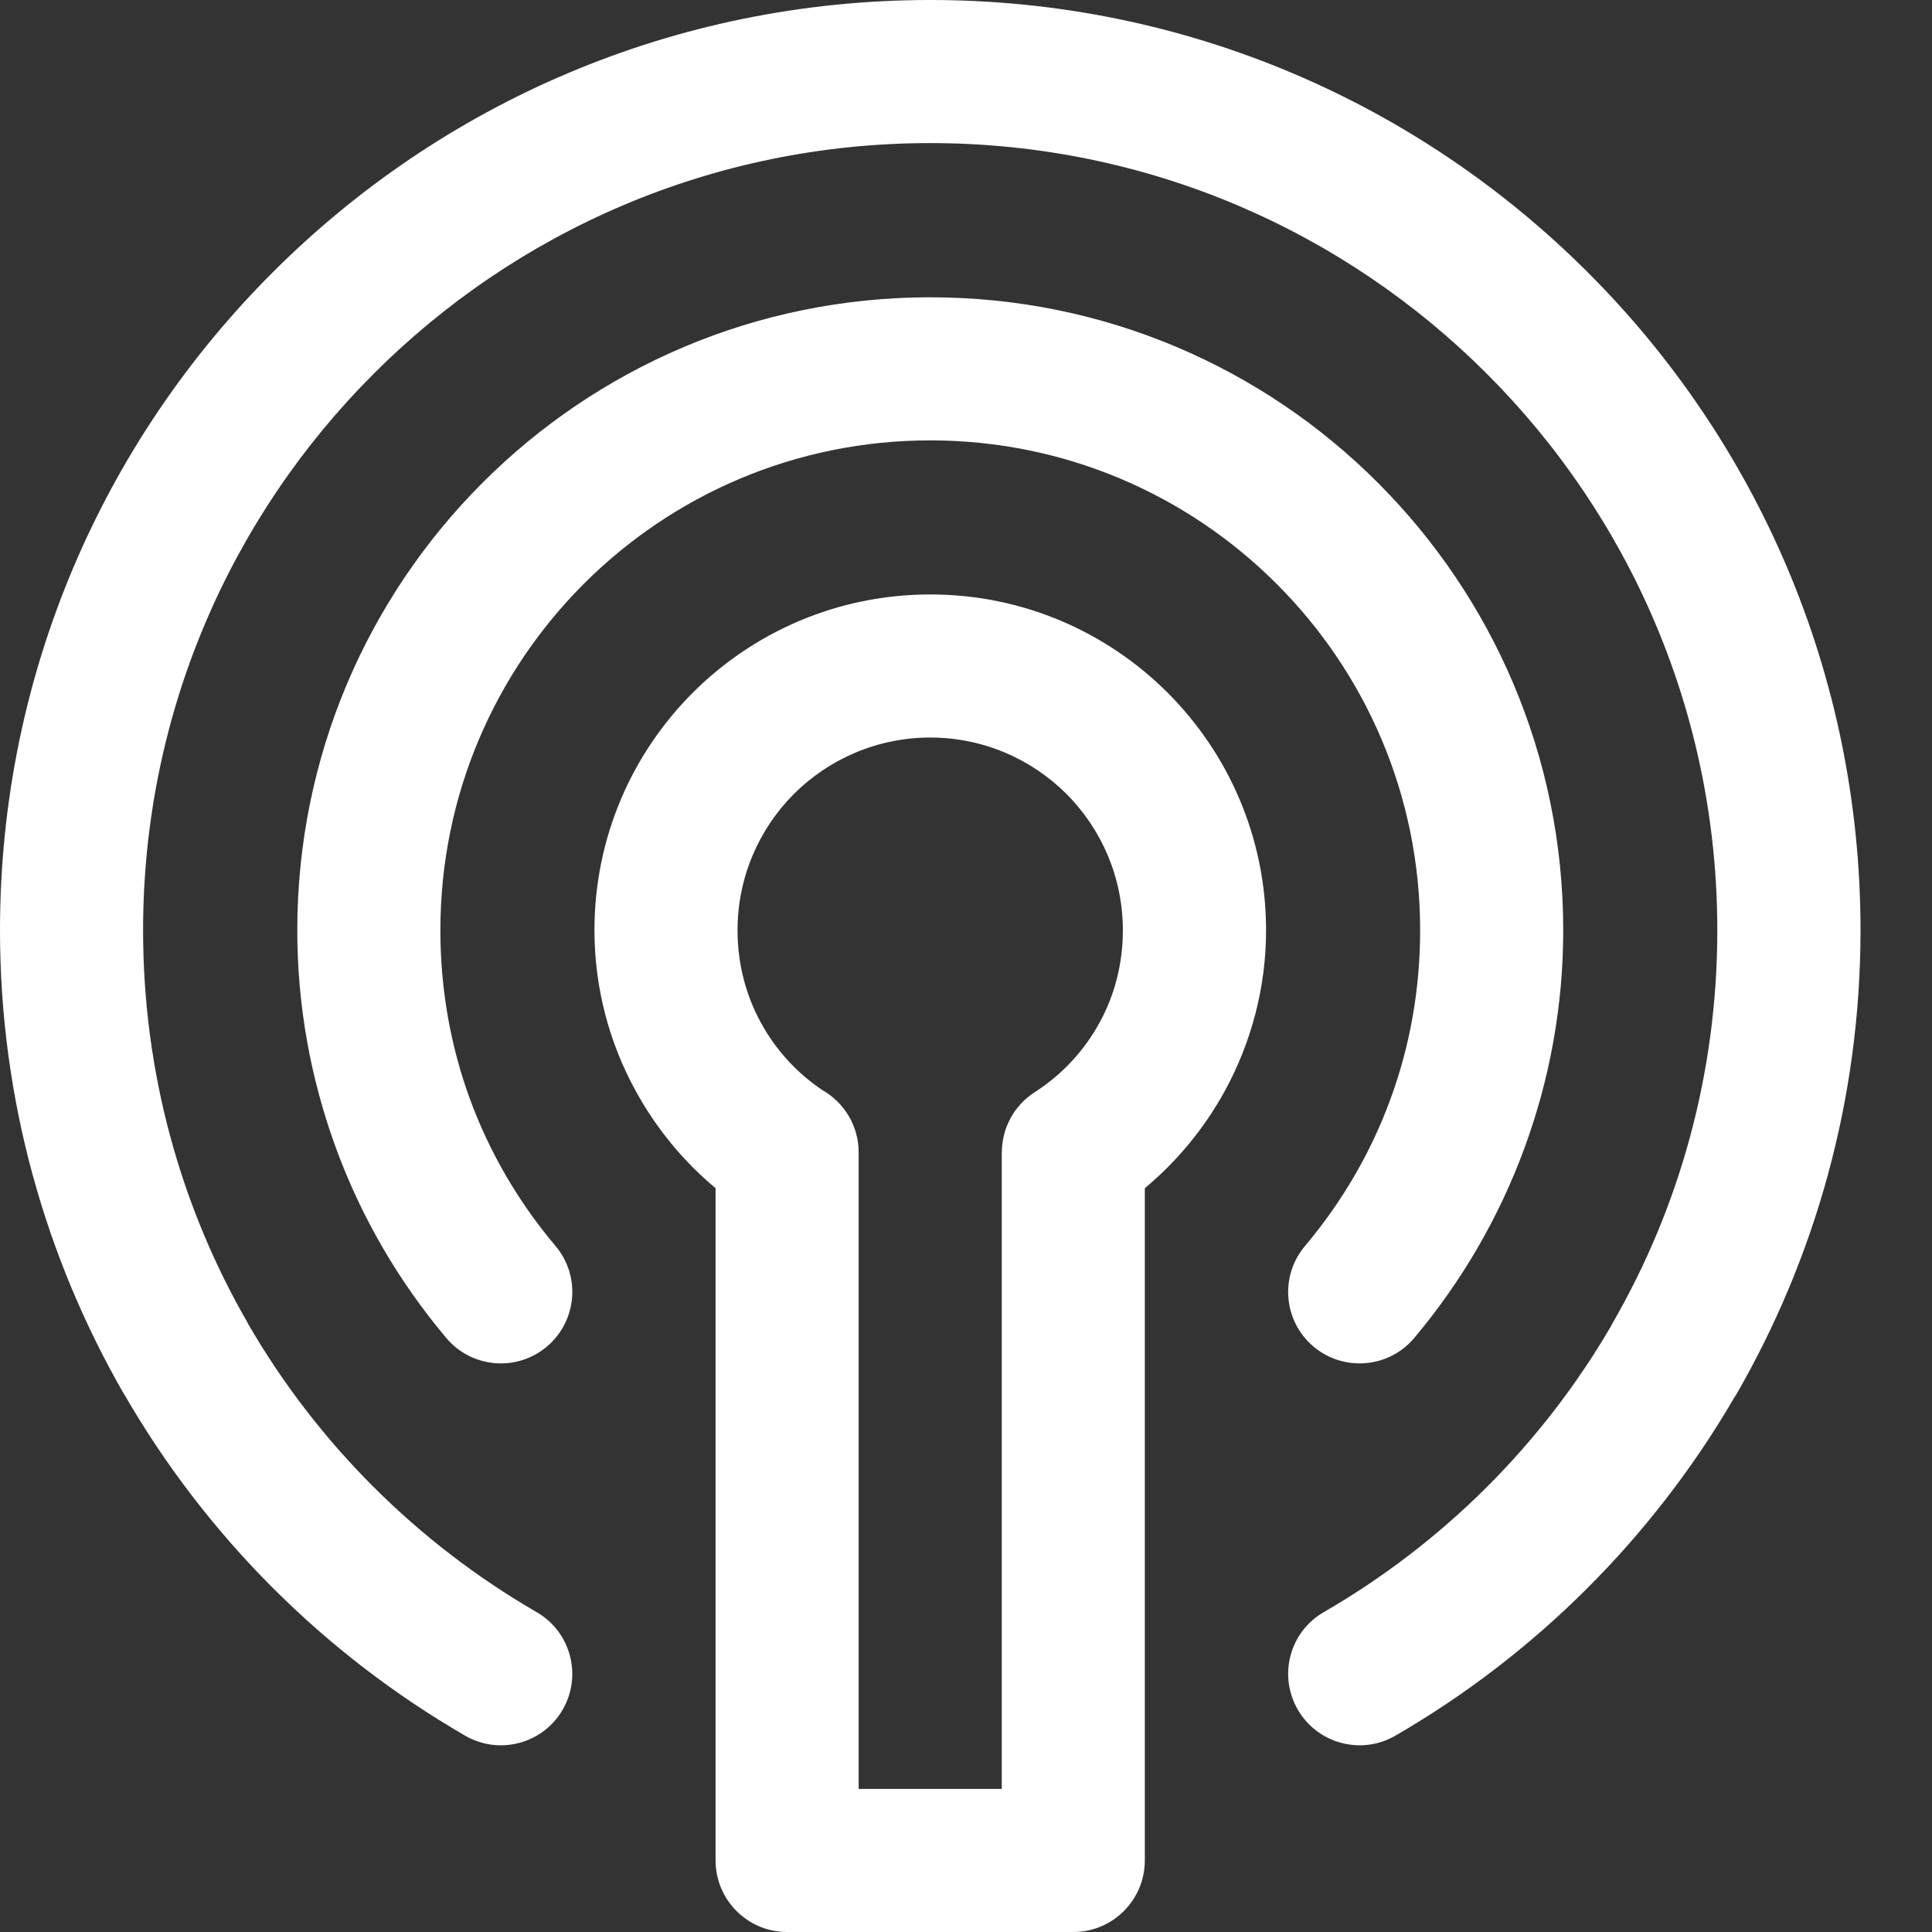 <svg width="16" height="16" viewBox="0 0 16 16" fill="none" xmlns="http://www.w3.org/2000/svg">
<rect x="0" y="0" width="16" height="16" fill="#333333" stroke="none"/>
<g clip-path="url(#clip0_2105_112094)">
<path d="M4.444 13.351C4.727 13.514 4.823 13.876 4.66 14.159C4.496 14.441 4.135 14.538 3.852 14.374C2.683 13.698 1.707 12.721 1.03 11.549L1.029 11.549C0.375 10.415 0 9.102 0 7.704C0 5.576 0.862 3.65 2.257 2.257C3.65 0.862 5.576 0 7.704 0C9.831 0 11.757 0.862 13.151 2.257C14.545 3.65 15.408 5.576 15.408 7.704C15.408 9.102 15.033 10.415 14.379 11.549L14.358 11.582C13.682 12.739 12.714 13.704 11.556 14.374C11.273 14.538 10.912 14.441 10.748 14.159C10.584 13.876 10.68 13.514 10.963 13.351C11.947 12.782 12.768 11.965 13.339 10.987L13.355 10.957C13.907 10.001 14.222 8.891 14.222 7.704C14.222 5.903 13.493 4.274 12.313 3.095C11.134 1.915 9.504 1.185 7.704 1.185C5.903 1.185 4.274 1.915 3.095 3.095C1.915 4.274 1.185 5.903 1.185 7.704C1.185 8.891 1.5 10.001 2.052 10.957L2.051 10.957L2.052 10.959C2.624 11.949 3.451 12.776 4.444 13.351Z" fill="white"/>
<path d="M4.6 10.318C4.811 10.567 4.779 10.94 4.53 11.151C4.281 11.362 3.908 11.331 3.697 11.082C3.305 10.617 2.992 10.083 2.779 9.499C2.574 8.936 2.462 8.331 2.462 7.704C2.462 6.257 3.048 4.946 3.997 3.997C4.946 3.048 6.256 2.462 7.704 2.462C9.151 2.462 10.462 3.048 11.41 3.997C12.359 4.946 12.946 6.257 12.946 7.704C12.946 8.331 12.834 8.936 12.628 9.499C12.415 10.083 12.102 10.617 11.711 11.082C11.5 11.331 11.127 11.362 10.877 11.151C10.628 10.94 10.597 10.567 10.808 10.318C11.111 9.958 11.354 9.546 11.517 9.097C11.675 8.666 11.761 8.196 11.761 7.704C11.761 6.583 11.307 5.569 10.572 4.835C9.838 4.101 8.824 3.647 7.704 3.647C6.583 3.647 5.569 4.101 4.835 4.835C4.101 5.569 3.647 6.583 3.647 7.704C3.647 8.196 3.733 8.666 3.89 9.097C4.054 9.546 4.296 9.958 4.6 10.318Z" fill="white"/>
<path d="M7.704 4.923C8.472 4.923 9.167 5.234 9.67 5.737C10.173 6.24 10.485 6.936 10.485 7.704C10.485 8.182 10.361 8.635 10.145 9.032C9.976 9.341 9.75 9.616 9.481 9.84V15.407C9.481 15.734 9.216 16 8.889 16H6.518C6.191 16 5.926 15.734 5.926 15.407V9.84C5.657 9.616 5.432 9.341 5.263 9.032C5.046 8.635 4.923 8.182 4.923 7.704C4.923 6.936 5.234 6.24 5.737 5.737C6.24 5.234 6.936 4.923 7.704 4.923ZM8.832 6.575C8.543 6.287 8.144 6.108 7.704 6.108C7.263 6.108 6.864 6.287 6.575 6.575C6.287 6.864 6.108 7.263 6.108 7.704C6.108 7.983 6.178 8.243 6.3 8.467C6.422 8.692 6.598 8.885 6.811 9.028C6.99 9.13 7.111 9.323 7.111 9.543V14.815H8.296V9.543H8.297C8.297 9.349 8.393 9.158 8.569 9.045C8.794 8.901 8.98 8.701 9.107 8.467C9.23 8.243 9.299 7.983 9.299 7.704C9.299 7.263 9.12 6.864 8.832 6.575Z" fill="white"/>
</g>
<defs>
<clipPath id="clip0_2105_112094">
<rect width="16" height="16" fill="white"/>
</clipPath>
</defs>
</svg>
